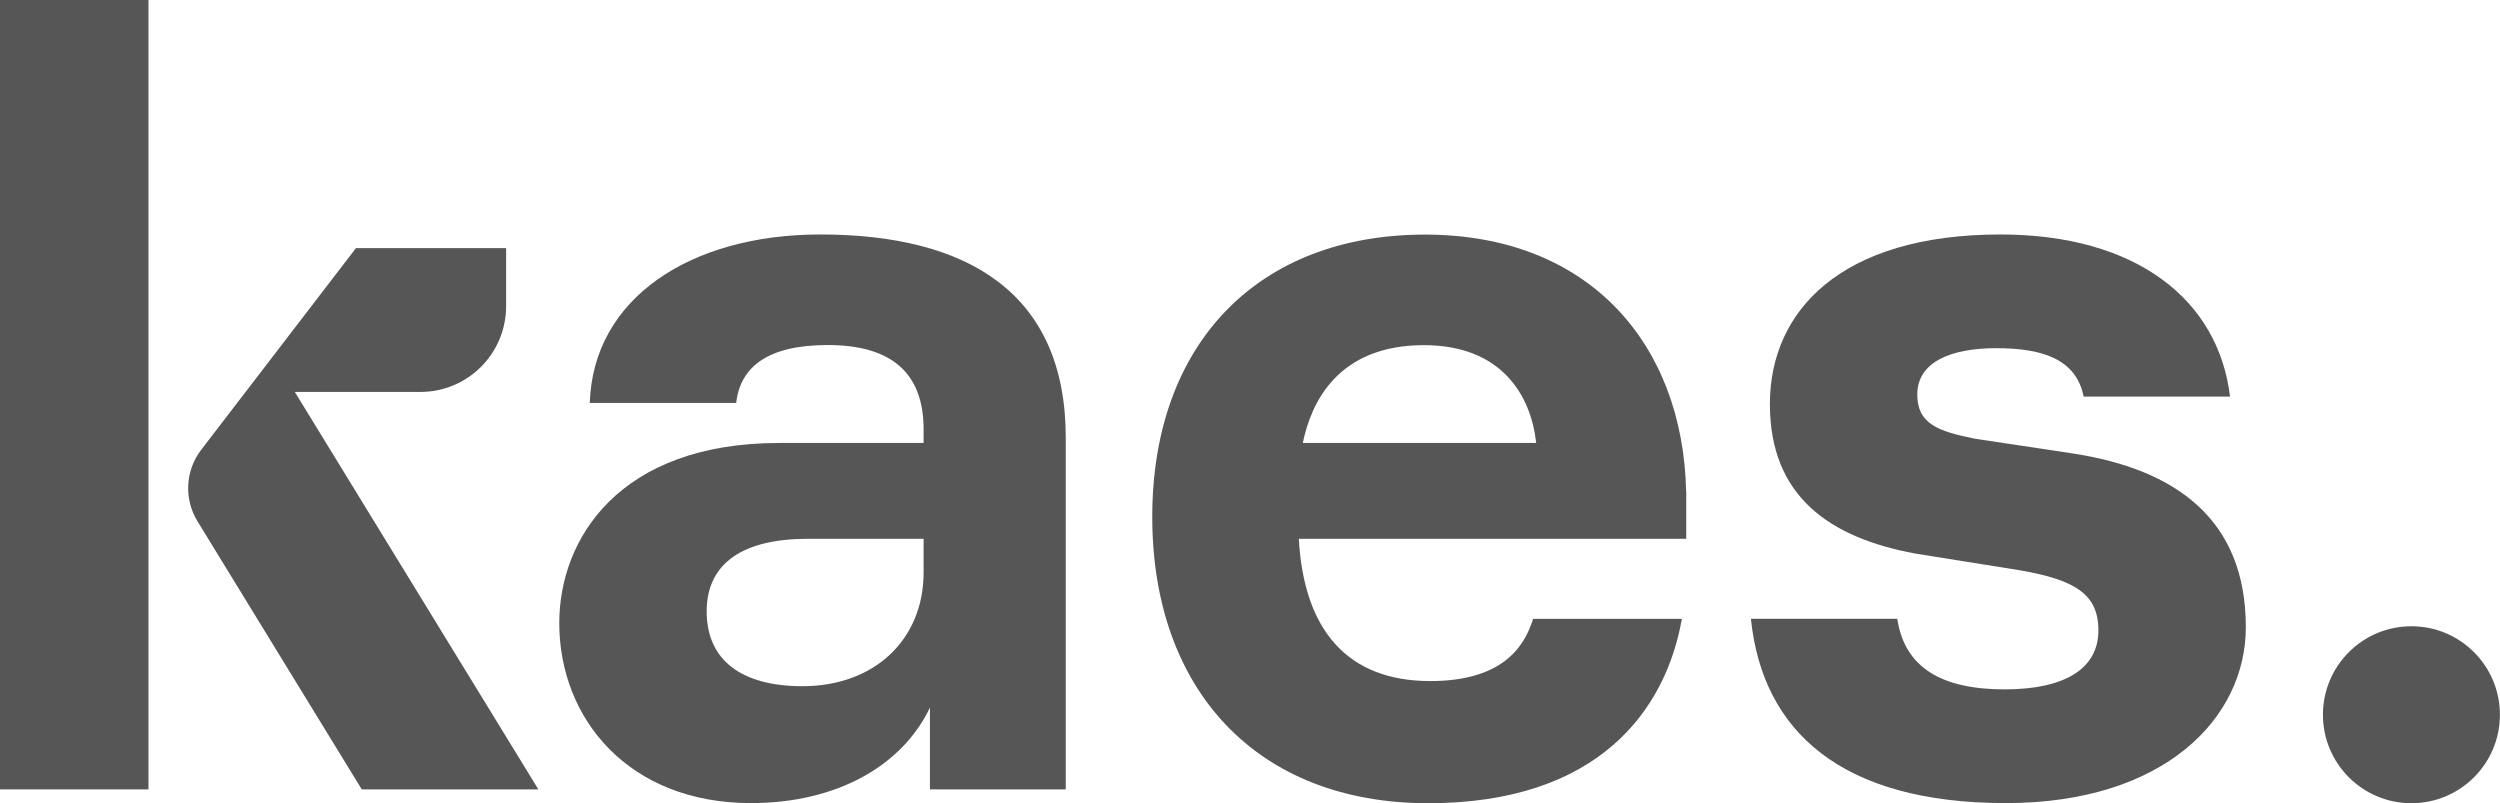 <?xml version="1.0" encoding="UTF-8" standalone="no"?><!DOCTYPE svg PUBLIC "-//W3C//DTD SVG 1.1//EN" "http://www.w3.org/Graphics/SVG/1.1/DTD/svg11.dtd"><svg width="100%" height="100%" viewBox="0 0 2841 913" version="1.1" xmlns="http://www.w3.org/2000/svg" xmlns:xlink="http://www.w3.org/1999/xlink" xml:space="preserve" xmlns:serif="http://www.serif.com/" style="fill-rule:evenodd;clip-rule:evenodd;stroke-linejoin:round;stroke-miterlimit:2;"><g><path d="M2367.88,450.729c-8.386,-41.875 -45.451,-55.052 -99.306,-55.052c-51.475,0 -89.774,15.573 -89.774,52.674c-0,33.507 23.958,41.875 65.833,50.26l111.285,16.754c116.059,17.934 196.25,74.184 196.25,197.448c0,102.899 -92.135,199.826 -272.83,199.826c-186.666,-0 -276.423,-81.389 -289.601,-209.41l166.355,0c8.368,56.233 51.458,80.174 122.031,80.174c67.031,-0 106.51,-22.743 106.51,-67.014c0,-41.875 -27.517,-57.448 -88.559,-68.212l-119.652,-19.132c-96.91,-17.951 -165.122,-64.635 -165.122,-169.93c0,-105.313 80.156,-192.657 262.049,-192.657c154.357,0 247.691,74.184 260.868,184.271l-166.337,0Z" style="fill:#575656;fill-rule:nonzero;"/><rect x="0" y="0" width="168.733" height="897.066" style="fill:#575656;fill-rule:nonzero;"/><path d="M2840.9,812.222c-0,55.521 -45.018,100.556 -100.556,100.556c-55.538,-0 -100.555,-45.035 -100.555,-100.556c-0,-55.538 45.017,-100.555 100.555,-100.555c55.538,-0 100.556,45.017 100.556,100.555Z" style="fill:#575656;fill-rule:nonzero;"/><path d="M1480.52,503.385c9.271,-45.52 39.427,-111.145 137.639,-111.145c88.003,-0 121.649,56.788 127.569,111.145l-265.208,0Zm435.608,55.053c-3.664,-167.466 -110.14,-291.841 -296.754,-291.841c-190.278,0 -309.948,124.445 -309.948,320.695c0,196.25 118.455,325.486 313.524,325.486c192.761,-0 269.827,-104.844 288.334,-209.462l-169.098,-0c-10.555,34.392 -37.552,70.642 -116.84,70.642c-94.687,0 -143.68,-58.541 -149.375,-161.666l440.295,-0l0,-53.854l-0.138,-0Z" style="fill:#575656;fill-rule:nonzero;"/><path d="M335.017,445.399l142.743,0c53.785,0 97.396,-43.611 97.396,-97.395l0,-66.025l-170.66,0l-94.305,122.9l-81.545,106.267c-18.09,23.576 -19.775,55.868 -4.254,81.198l186.736,304.739l200.678,0l-276.789,-451.684Z" style="fill:#575656;fill-rule:nonzero;"/><path d="M803.073,694.861c-0,-56.232 43.09,-82.569 114.878,-82.569l131.632,-0l0,38.281c0,76.58 -56.232,129.236 -137.604,129.236c-68.212,0 -108.906,-28.715 -108.906,-84.948Zm129.236,-428.403c-148.368,0 -258.455,72.986 -262.066,191.459l166.354,-0c4.774,-41.893 37.084,-65.816 104.097,-65.816c73.004,-0 108.889,32.326 108.889,95.729l0,15.555l-163.923,0c-181.893,0 -250.104,108.907 -250.104,204.636c-0,108.889 78.975,204.618 217.777,204.618c96.927,-0 171.511,-41.823 203.438,-108.455l-0,92.899l154.357,0l0,-399.67c0,-165.139 -112.482,-230.955 -278.819,-230.955Z" style="fill:#575656;fill-rule:nonzero;"/></g></svg>